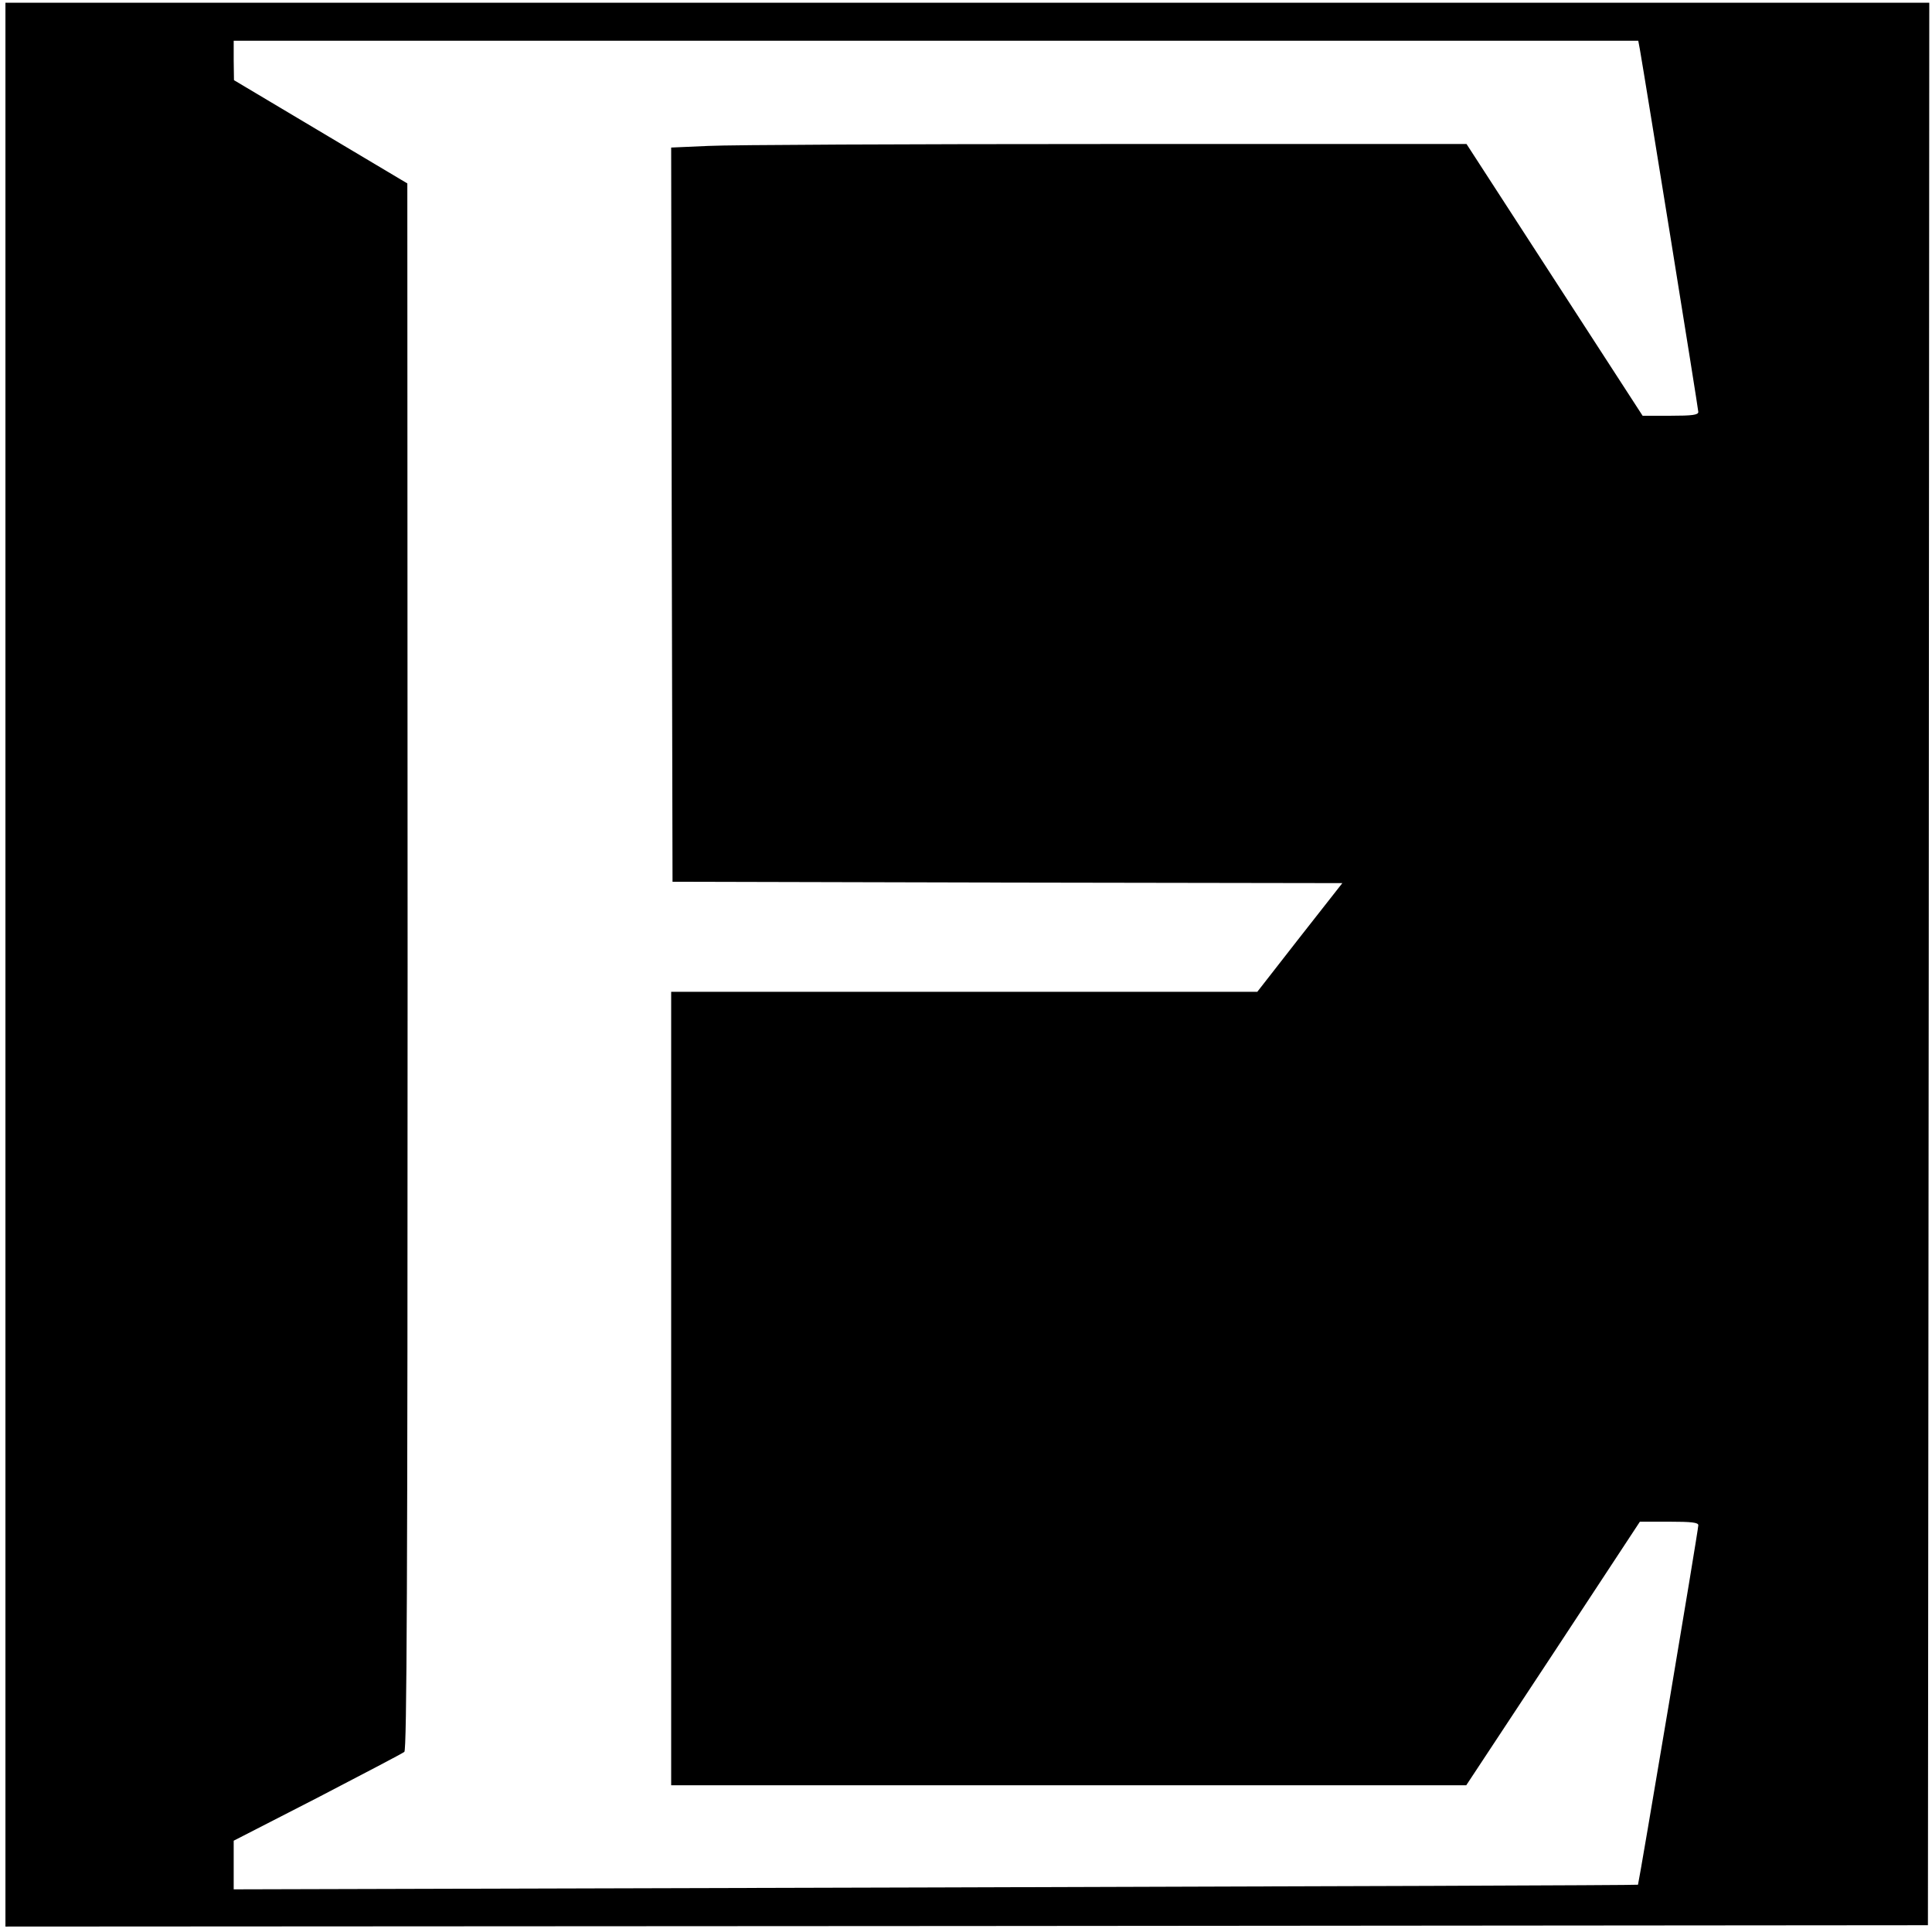 <?xml version="1.0" standalone="no"?>
<!DOCTYPE svg PUBLIC "-//W3C//DTD SVG 20010904//EN"
 "http://www.w3.org/TR/2001/REC-SVG-20010904/DTD/svg10.dtd">
<svg version="1.0" xmlns="http://www.w3.org/2000/svg"
 width="711pt" height="711pt" viewBox="0 0 711 711"
 preserveAspectRatio="xMidYMid meet">
<g transform="translate(0,711) scale(0.1,-0.1)"
fill="#000000" stroke="none">
<path d="M20 3560 l0 -3540 3538 2 3537 3 3 3538 2 3537 -3540 0 -3540 0 0
-3540z m6015 3368 c19 -108 215 -1323 215 -1334 0 -11 -22 -14 -102 -14 l-103
0 -324 500 -324 500 -1327 0 c-730 0 -1388 -3 -1463 -7 l-137 -6 2 -1351 3
-1351 1233 -3 1232 -2 -157 -200 -156 -200 -1079 0 -1078 0 0 -1460 0 -1460
1463 0 1463 0 320 485 319 485 108 0 c83 0 107 -3 107 -13 0 -19 -219 -1319
-222 -1323 -2 -2 -1166 -6 -2586 -10 l-2582 -7 0 89 0 90 308 158 c169 88 313
163 320 169 9 7 12 597 12 2891 l-1 2881 -319 190 -319 190 -1 73 0 72 2585 0
2584 0 6 -32z"/>
</g>
</svg>
